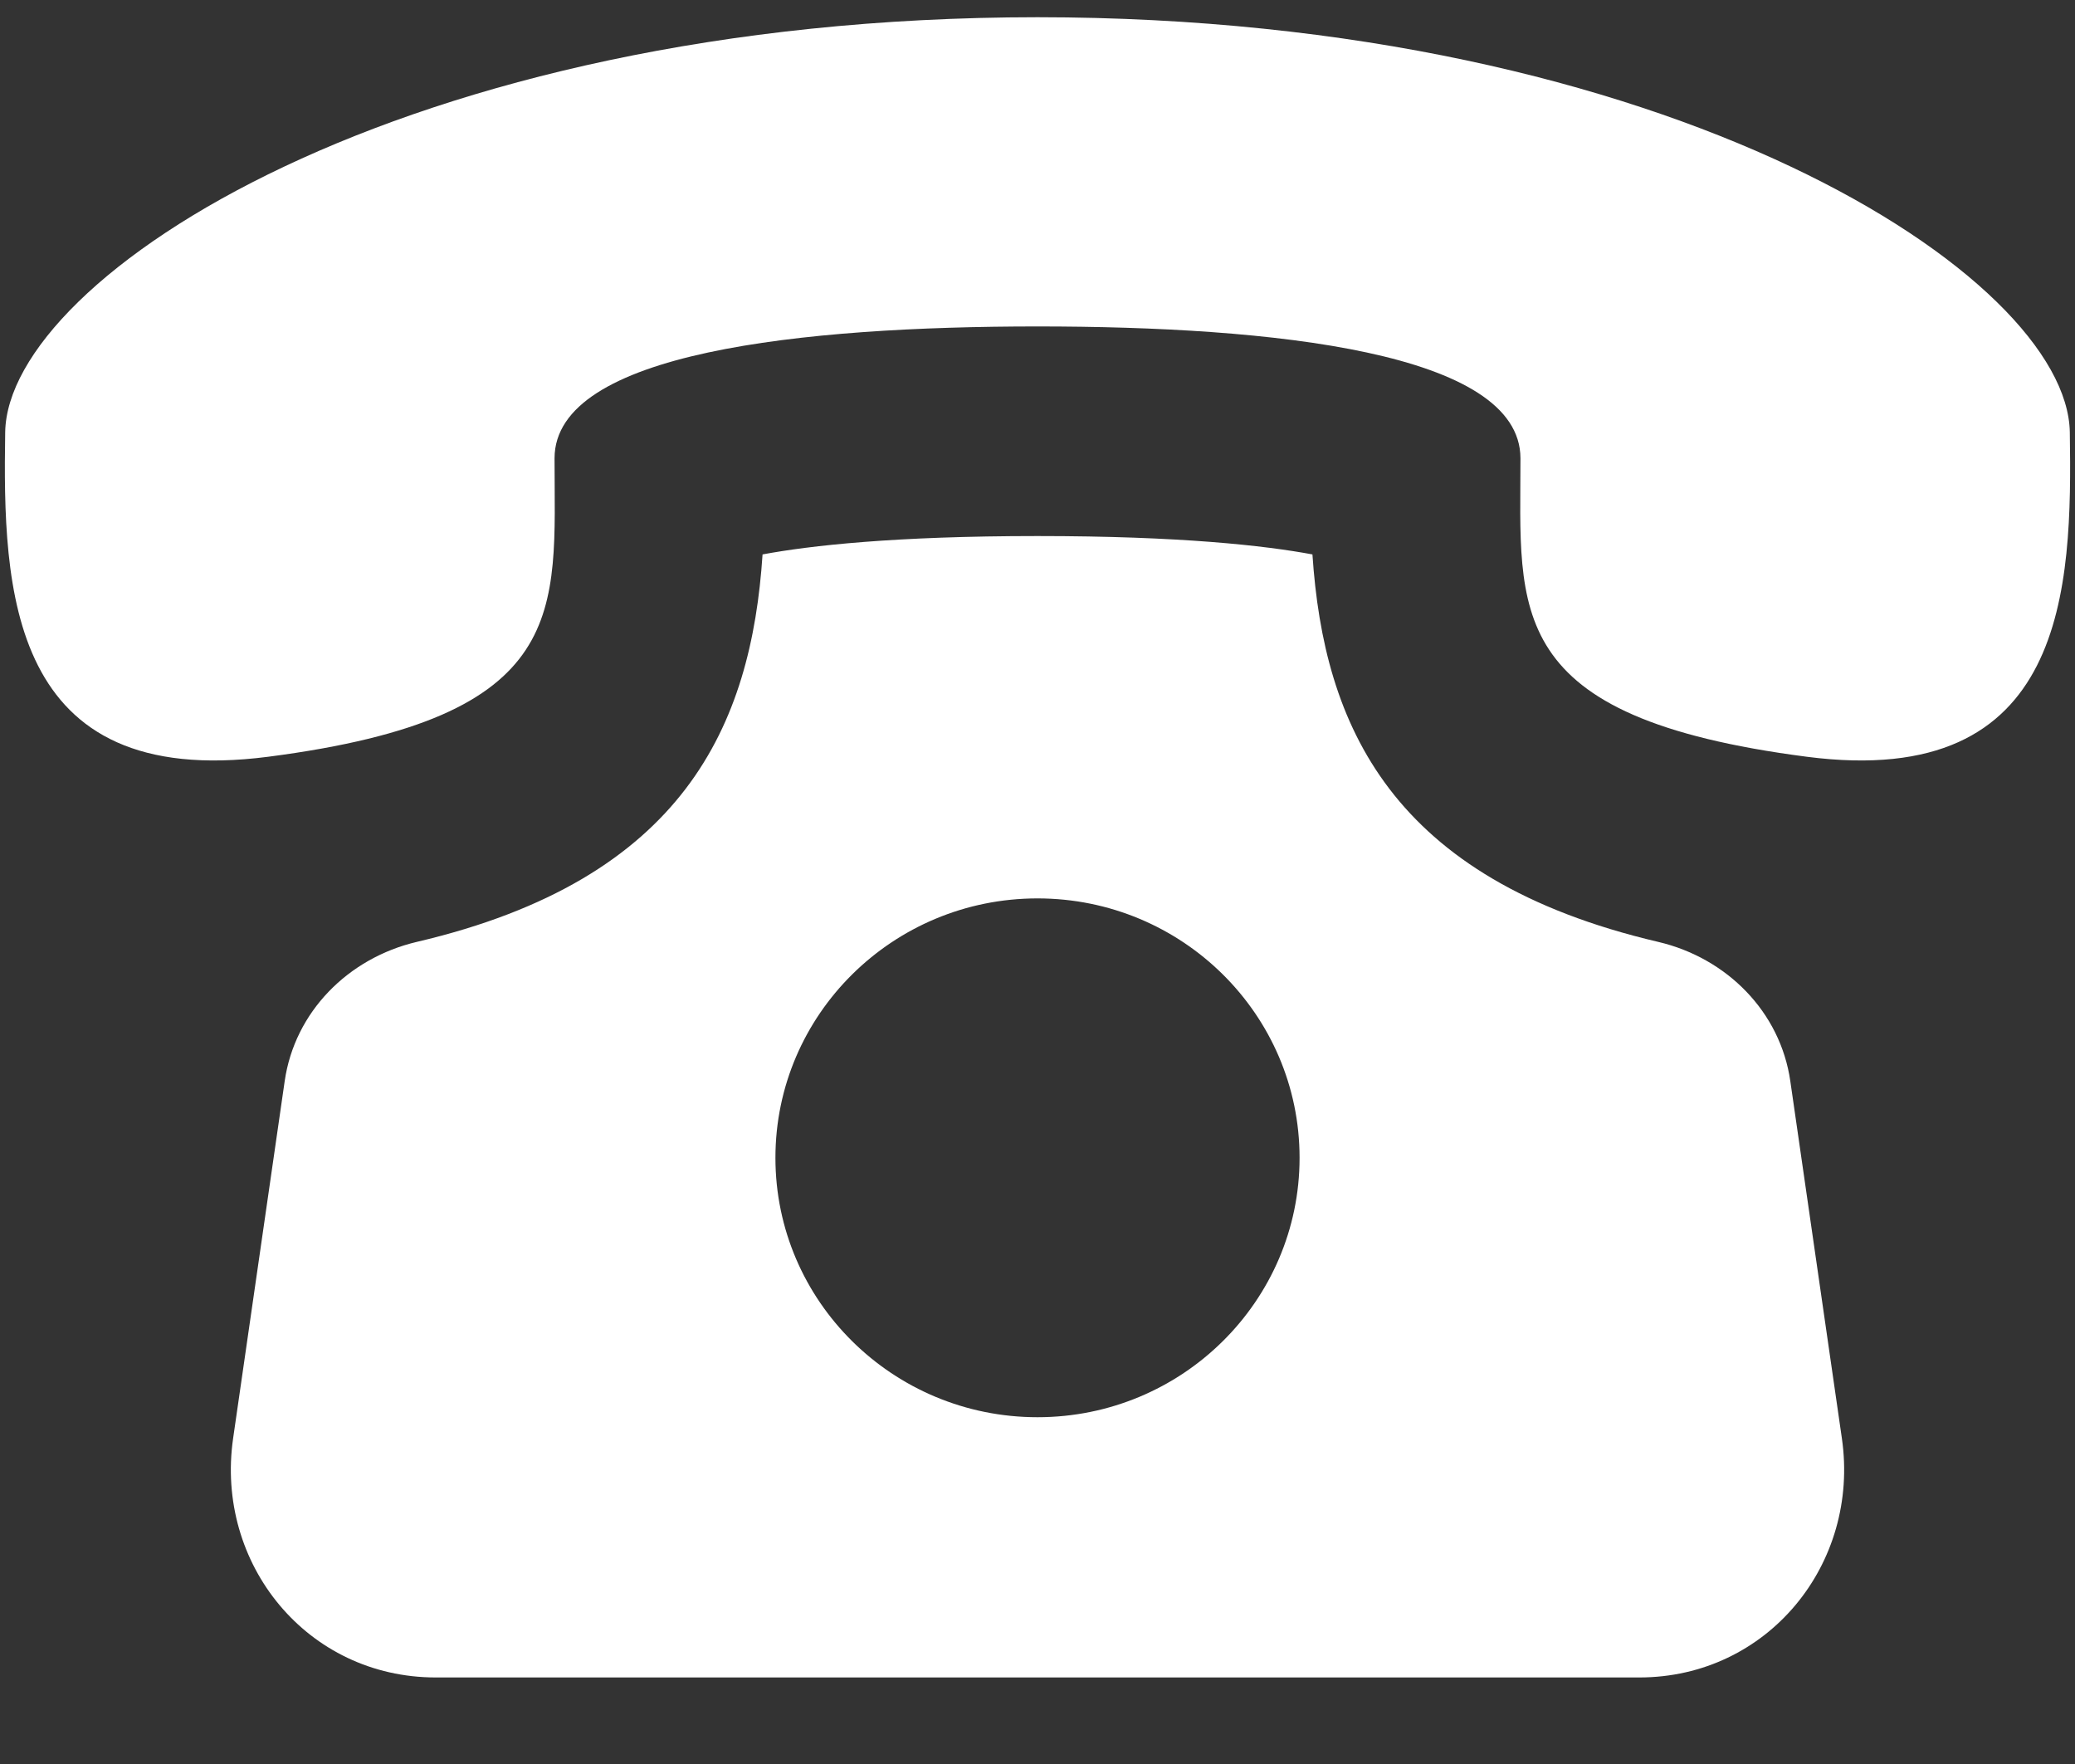 <svg width="20" height="17" viewBox="0 0 20 17" fill="none" xmlns="http://www.w3.org/2000/svg">
<rect x="0" y="0" width="20" height="17" fill="#333333" stroke="none"/>
<path d="M17.256 10.419C17.16 9.752 16.645 9.232 15.982 9.077C13.405 8.473 12.759 6.989 12.65 5.343C12.193 5.258 11.38 5.166 10 5.166C8.62 5.166 7.807 5.258 7.35 5.343C7.241 6.989 6.595 8.473 4.018 9.077C3.355 9.233 2.84 9.752 2.744 10.419L2.247 13.861C2.072 15.073 2.962 16.166 4.2 16.166H15.8C17.037 16.166 17.928 15.073 17.753 13.861L17.256 10.419ZM10 13.658C8.605 13.658 7.474 12.538 7.474 11.158C7.474 9.778 8.605 8.658 10 8.658C11.395 8.658 12.526 9.778 12.526 11.158C12.526 12.538 11.394 13.658 10 13.658ZM19.95 4.166C19.926 2.666 16.108 0.167 10 0.166C3.891 0.167 0.073 2.666 0.05 4.166C0.027 5.666 0.071 7.618 2.585 7.293C5.526 6.912 5.345 5.885 5.345 4.417C5.345 3.393 7.737 3.146 10 3.146C12.263 3.146 14.654 3.393 14.655 4.417C14.655 5.885 14.474 6.912 17.415 7.293C19.928 7.618 19.973 5.666 19.95 4.166Z" fill="white"/>
</svg>
